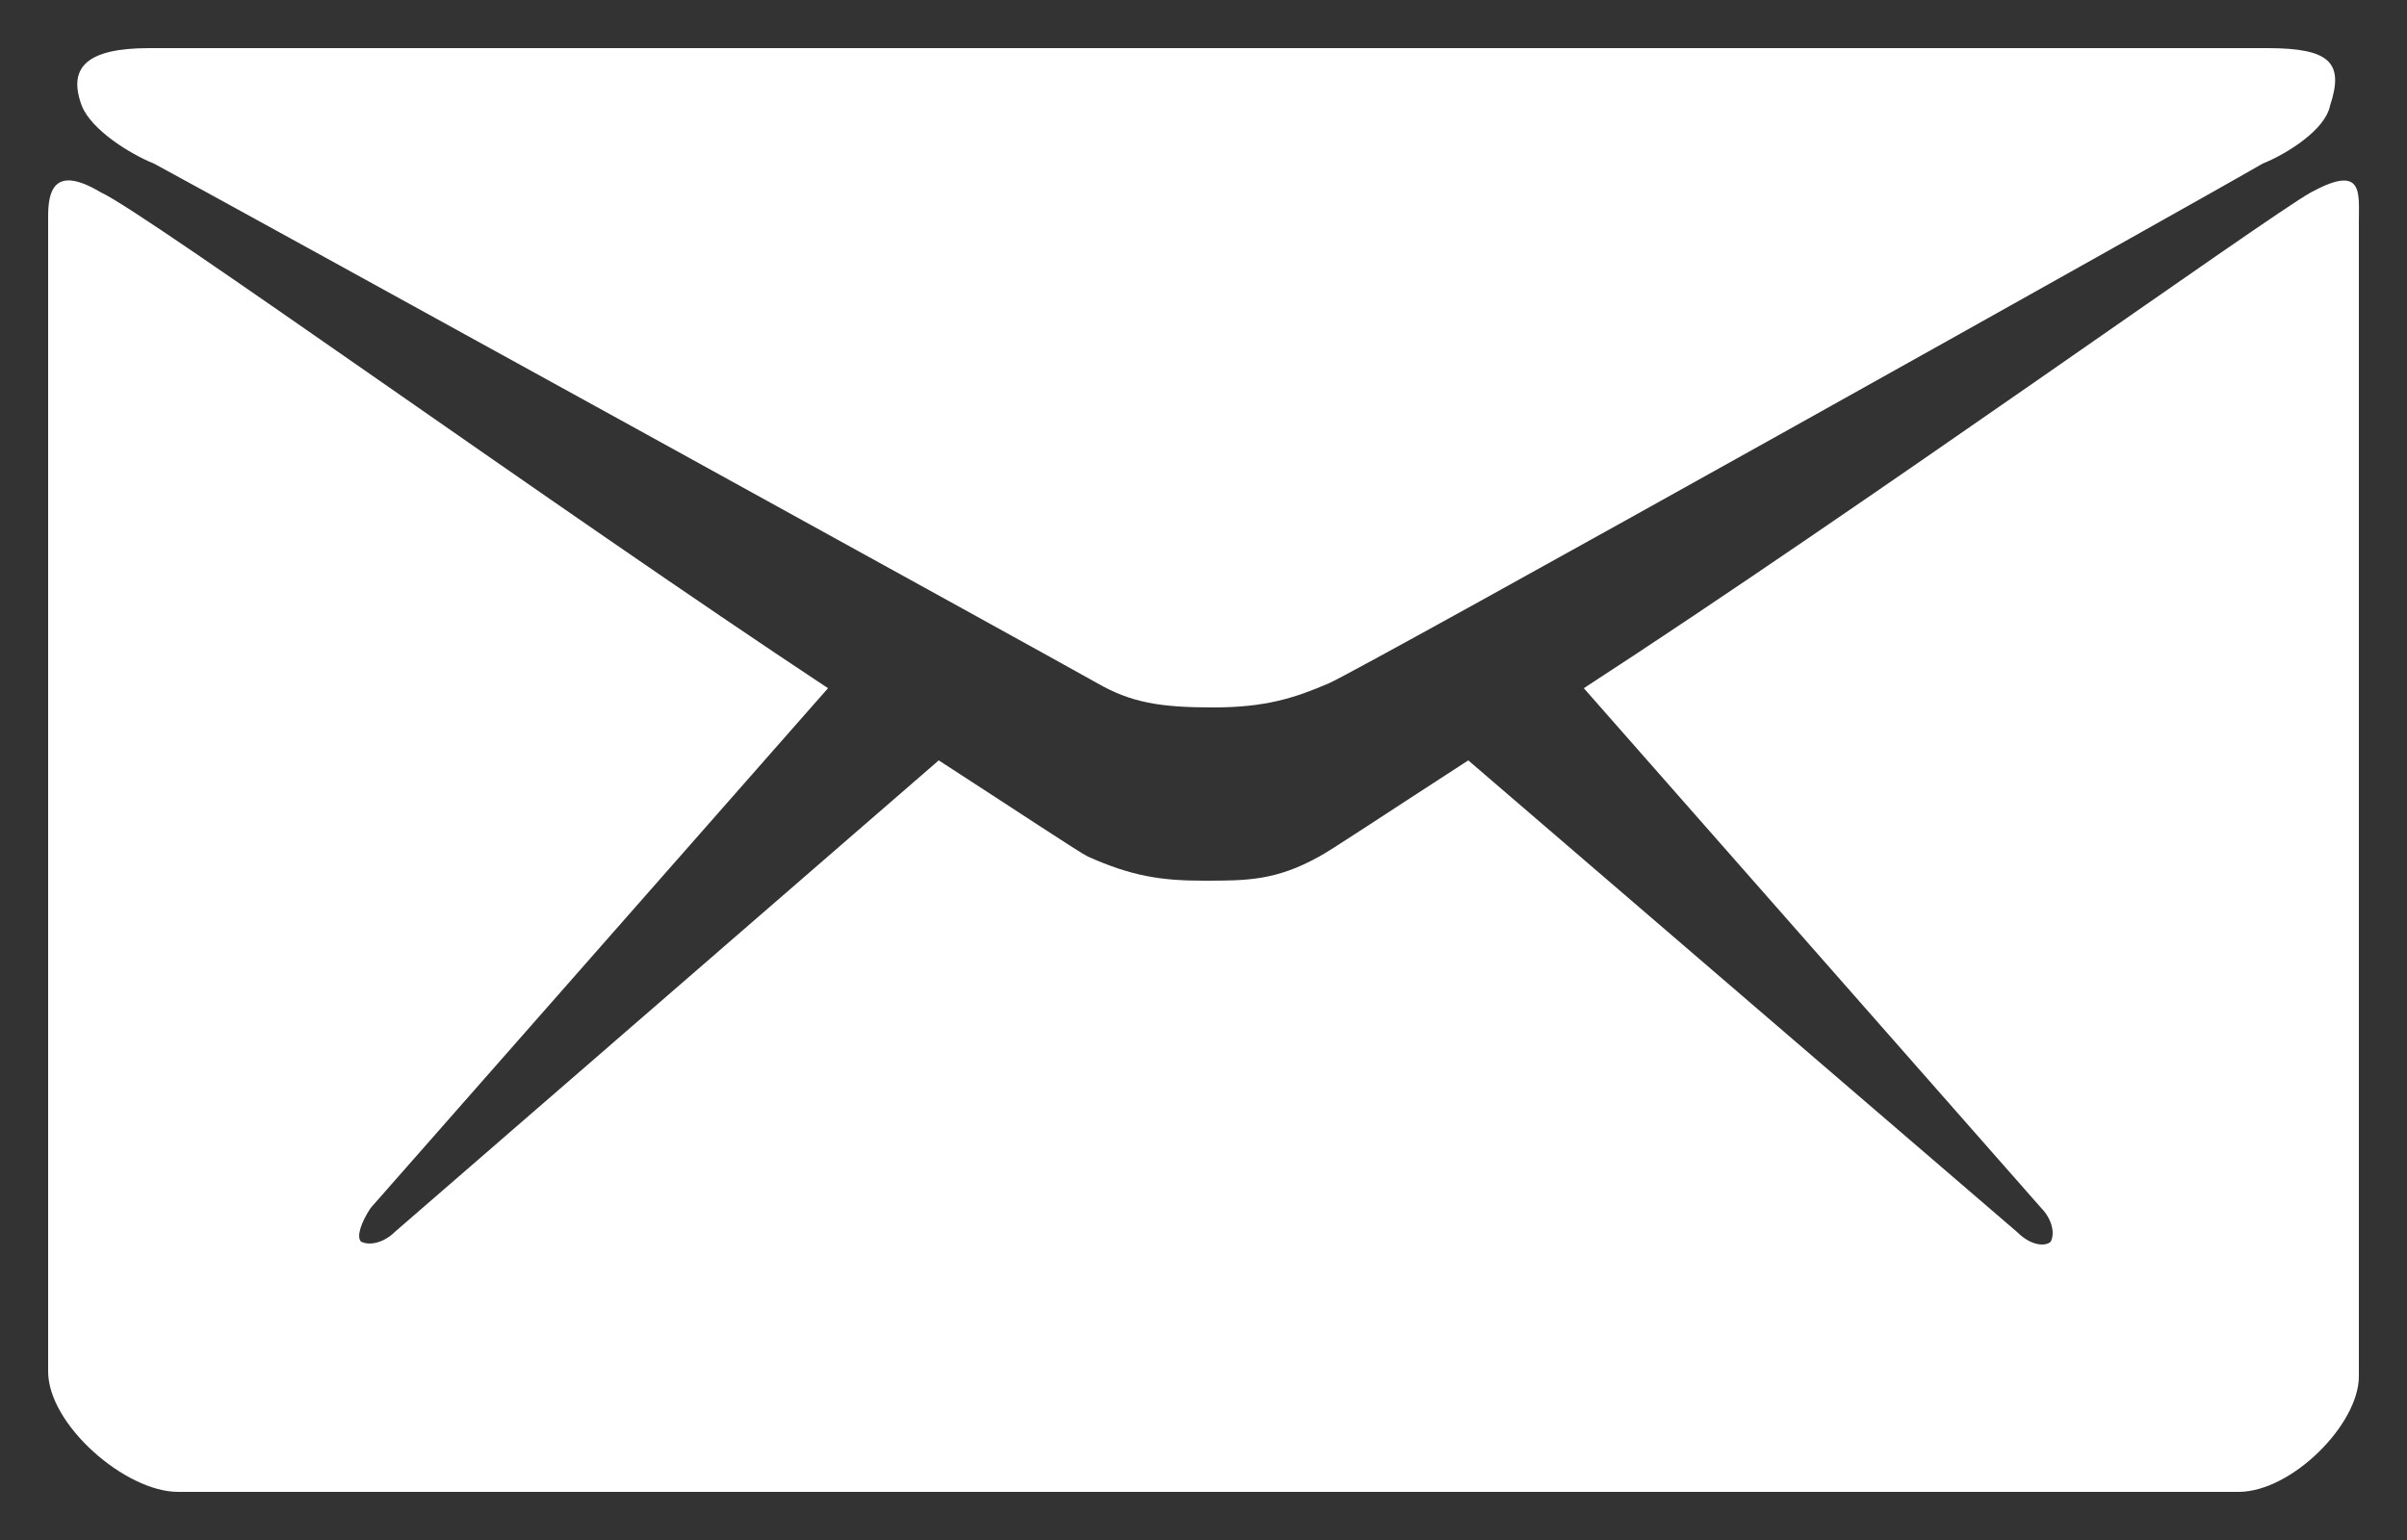 <?xml version="1.0" encoding="utf-8"?>
<!-- Generator: Adobe Illustrator 27.5.0, SVG Export Plug-In . SVG Version: 6.00 Build 0)  -->
<svg version="1.1" id="email" xmlns="http://www.w3.org/2000/svg" xmlns:xlink="http://www.w3.org/1999/xlink" x="0px" y="0px"
	 viewBox="0 0 50 32" style="enable-background:new 0 0 50 32;" xml:space="preserve">
<rect x="0" y="0" width="50" height="32" fill="#333333" stroke="none"/>
<style type="text/css">
	.st0{fill:#FFFFFF;}
</style>
<path class="st0" d="M3.2,3.4c1.3,0.7,18.9,10.4,19.6,10.8s1.3,0.5,2.4,0.5s1.7-0.2,2.4-0.5S45.8,4.1,47,3.4
	c0.5-0.2,1.3-0.7,1.4-1.2c0.3-0.9,0-1.2-1.3-1.2H3.1C1.8,1,1.4,1.4,1.7,2.2C1.9,2.7,2.7,3.2,3.2,3.4L3.2,3.4z"/>
<path class="st0" d="M48,4c-0.9,0.5-9.4,6.6-15.1,10.3l9.5,10.8c0.2,0.2,0.3,0.5,0.2,0.7c-0.1,0.1-0.4,0.1-0.7-0.2l-11.4-9.8
	c-1.7,1.1-2.9,1.9-3.1,2c-0.9,0.5-1.5,0.5-2.4,0.5c-0.9,0-1.5-0.1-2.4-0.5c-0.2-0.1-1.4-0.9-3.1-2L8.2,25.6
	c-0.2,0.2-0.5,0.3-0.7,0.2c-0.1-0.1,0-0.4,0.2-0.7l9.5-10.8C11.6,10.6,3,4.4,2.1,4C1.1,3.4,1,4,1,4.5v24C1,29.6,2.6,31,3.7,31h42.8
	c1.1,0,2.5-1.4,2.5-2.4v-24C49,4,49.1,3.4,48,4L48,4z"/>
</svg>
